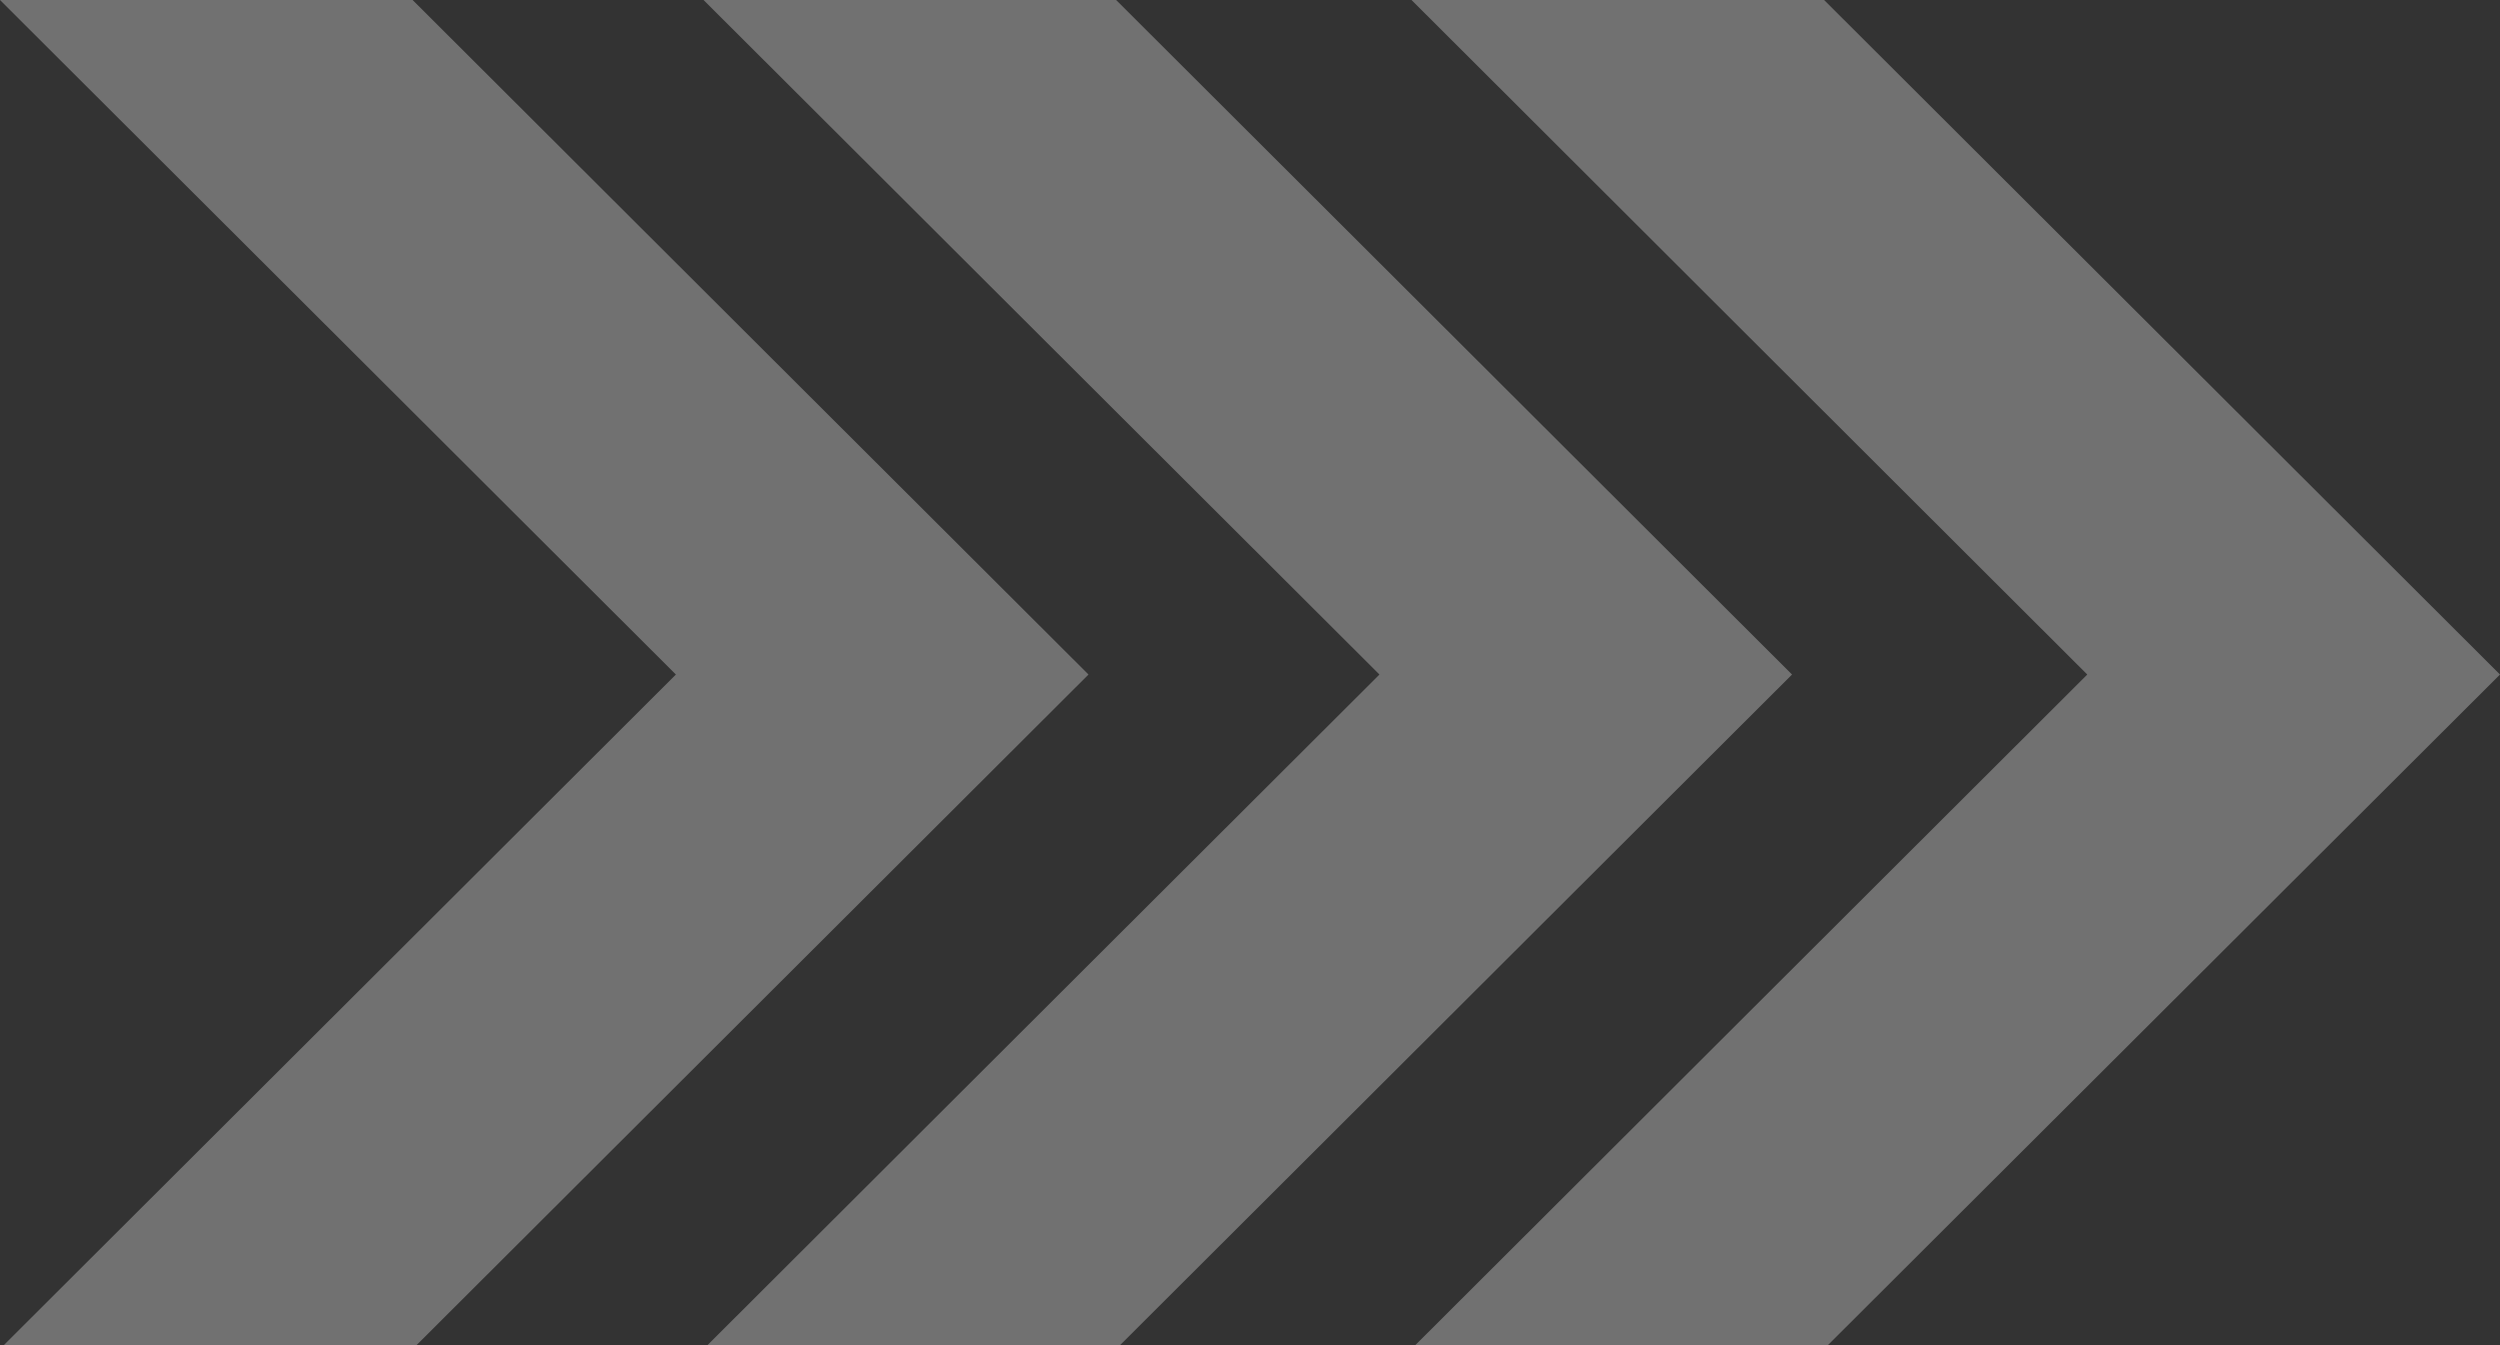 <?xml version="1.0" encoding="UTF-8"?>
<svg width="565px" height="304px" viewBox="0 0 565 304" version="1.1" xmlns="http://www.w3.org/2000/svg" xmlns:xlink="http://www.w3.org/1999/xlink">
    <rect x="0" y="0" width="565" height="304" fill="#333333" stroke="none"/>
    <title>783B8881-1113-413B-B252-D816ACD76F6C</title>
    <g id="Concept-01" stroke="none" stroke-width="1" fill="none" fill-rule="evenodd" opacity="0.308">
        <g id="Concept_01-artboard" transform="translate(-977, -8305)" fill="#FFFFFF" fill-rule="nonzero">
            <g id="iiPay-Chevrons" transform="translate(977, 8305)">
                <polygon id="Path" points="0 0 152.756 152.444 0.86 304 94.134 304 246 152.444 93.244 0"></polygon>
                <polygon id="Path" points="159 0 311.756 152.444 159.89 304 253.134 304 405 152.444 252.244 0"></polygon>
                <polygon id="Path" points="319 0 471.726 152.444 319.86 304 413.104 304 565 152.444 412.244 0"></polygon>
            </g>
        </g>
    </g>
</svg>